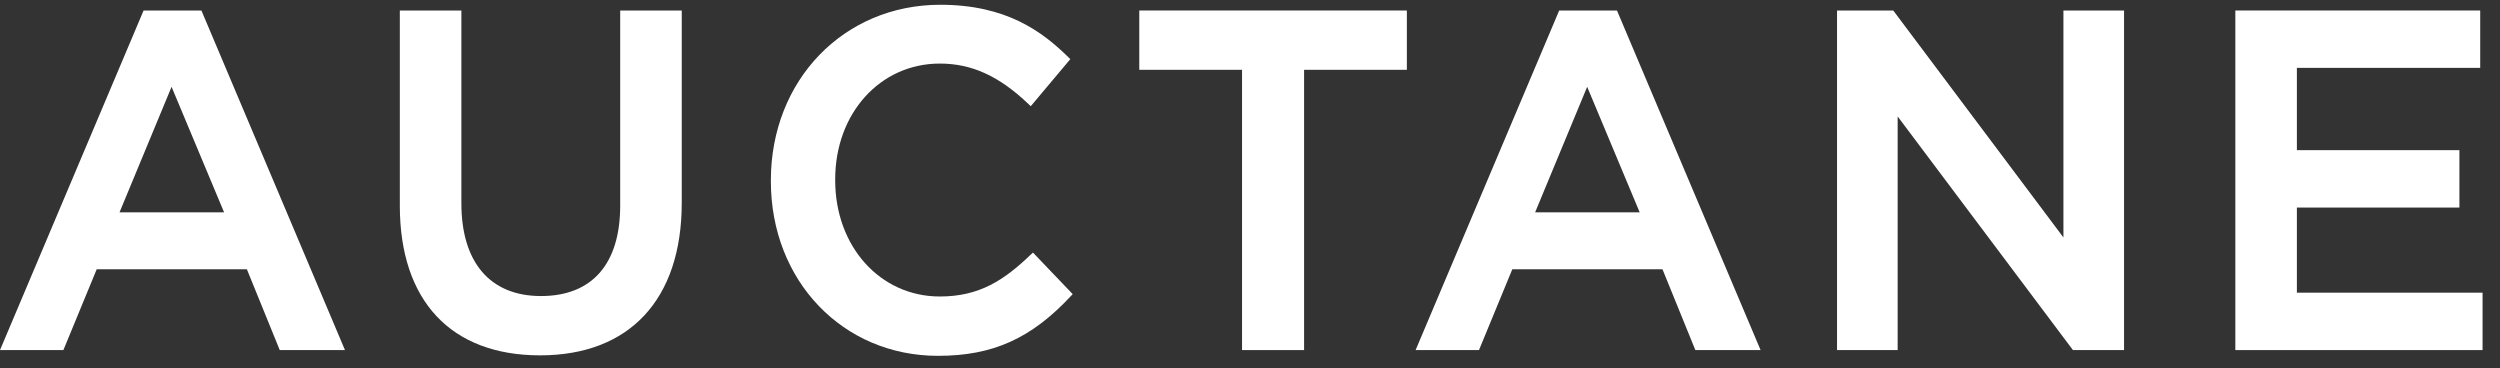 <?xml version="1.0" encoding="UTF-8"?>
<svg xmlns="http://www.w3.org/2000/svg" width="129" height="19" viewBox="0 0 129 19" fill="none">
  <rect x="0" y="0" width="129" height="19" fill="#333333" stroke="none"/>
  <g id="Auctane Logo">
    <g id="Auctane Logo_2">
      <path d="M32.002 10.611C32.002 13.62 30.551 15.276 27.916 15.276C25.281 15.276 23.807 13.532 23.807 10.489V0.542H20.631V10.611C20.631 15.52 23.269 18.336 27.869 18.336C32.468 18.336 35.178 15.467 35.178 10.464V0.542H32.002V10.611Z" fill="white"></path>
      <path d="M53.215 13.111C51.813 14.463 50.536 15.299 48.495 15.299C45.416 15.299 43.096 12.721 43.096 9.302V9.253C43.096 5.847 45.416 3.28 48.495 3.28C50.152 3.28 51.572 3.931 53.096 5.394L53.186 5.481L55.228 3.051L55.146 2.97C53.781 1.624 51.927 0.246 48.519 0.246C43.534 0.246 39.777 4.141 39.777 9.304V9.353C39.777 14.488 43.485 18.361 48.4 18.361C51.234 18.361 53.224 17.463 55.27 15.263L55.351 15.177L53.301 13.032L53.217 13.113L53.215 13.111Z" fill="white"></path>
      <path d="M58.787 3.602H64.09V18.064H67.291V3.602H72.594V0.542H58.787V3.602Z" fill="white"></path>
      <path d="M106.473 12.252L97.691 0.542H94.791V18.064H97.919V6.009L106.964 18.064H109.601V0.542H106.473V12.252Z" fill="white"></path>
      <path d="M118.519 15.102V10.71H126.905V7.748H118.519V3.502H127.979V0.542H115.344V18.064H128.1V15.102H118.519Z" fill="white"></path>
      <path d="M80.454 0.542L73.045 18.064H76.316L78.035 13.894H85.784L87.48 18.064H90.846L83.436 0.542H80.453H80.454ZM79.212 10.957L81.898 4.48L84.608 10.957H79.212Z" fill="white"></path>
      <path d="M7.409 0.542L0 18.064H3.271L4.99 13.894H12.739L14.435 18.064H17.801L10.393 0.542H7.409ZM6.167 10.957L8.853 4.48L11.563 10.957H6.167Z" fill="white"></path>
    </g>
  </g>
</svg>